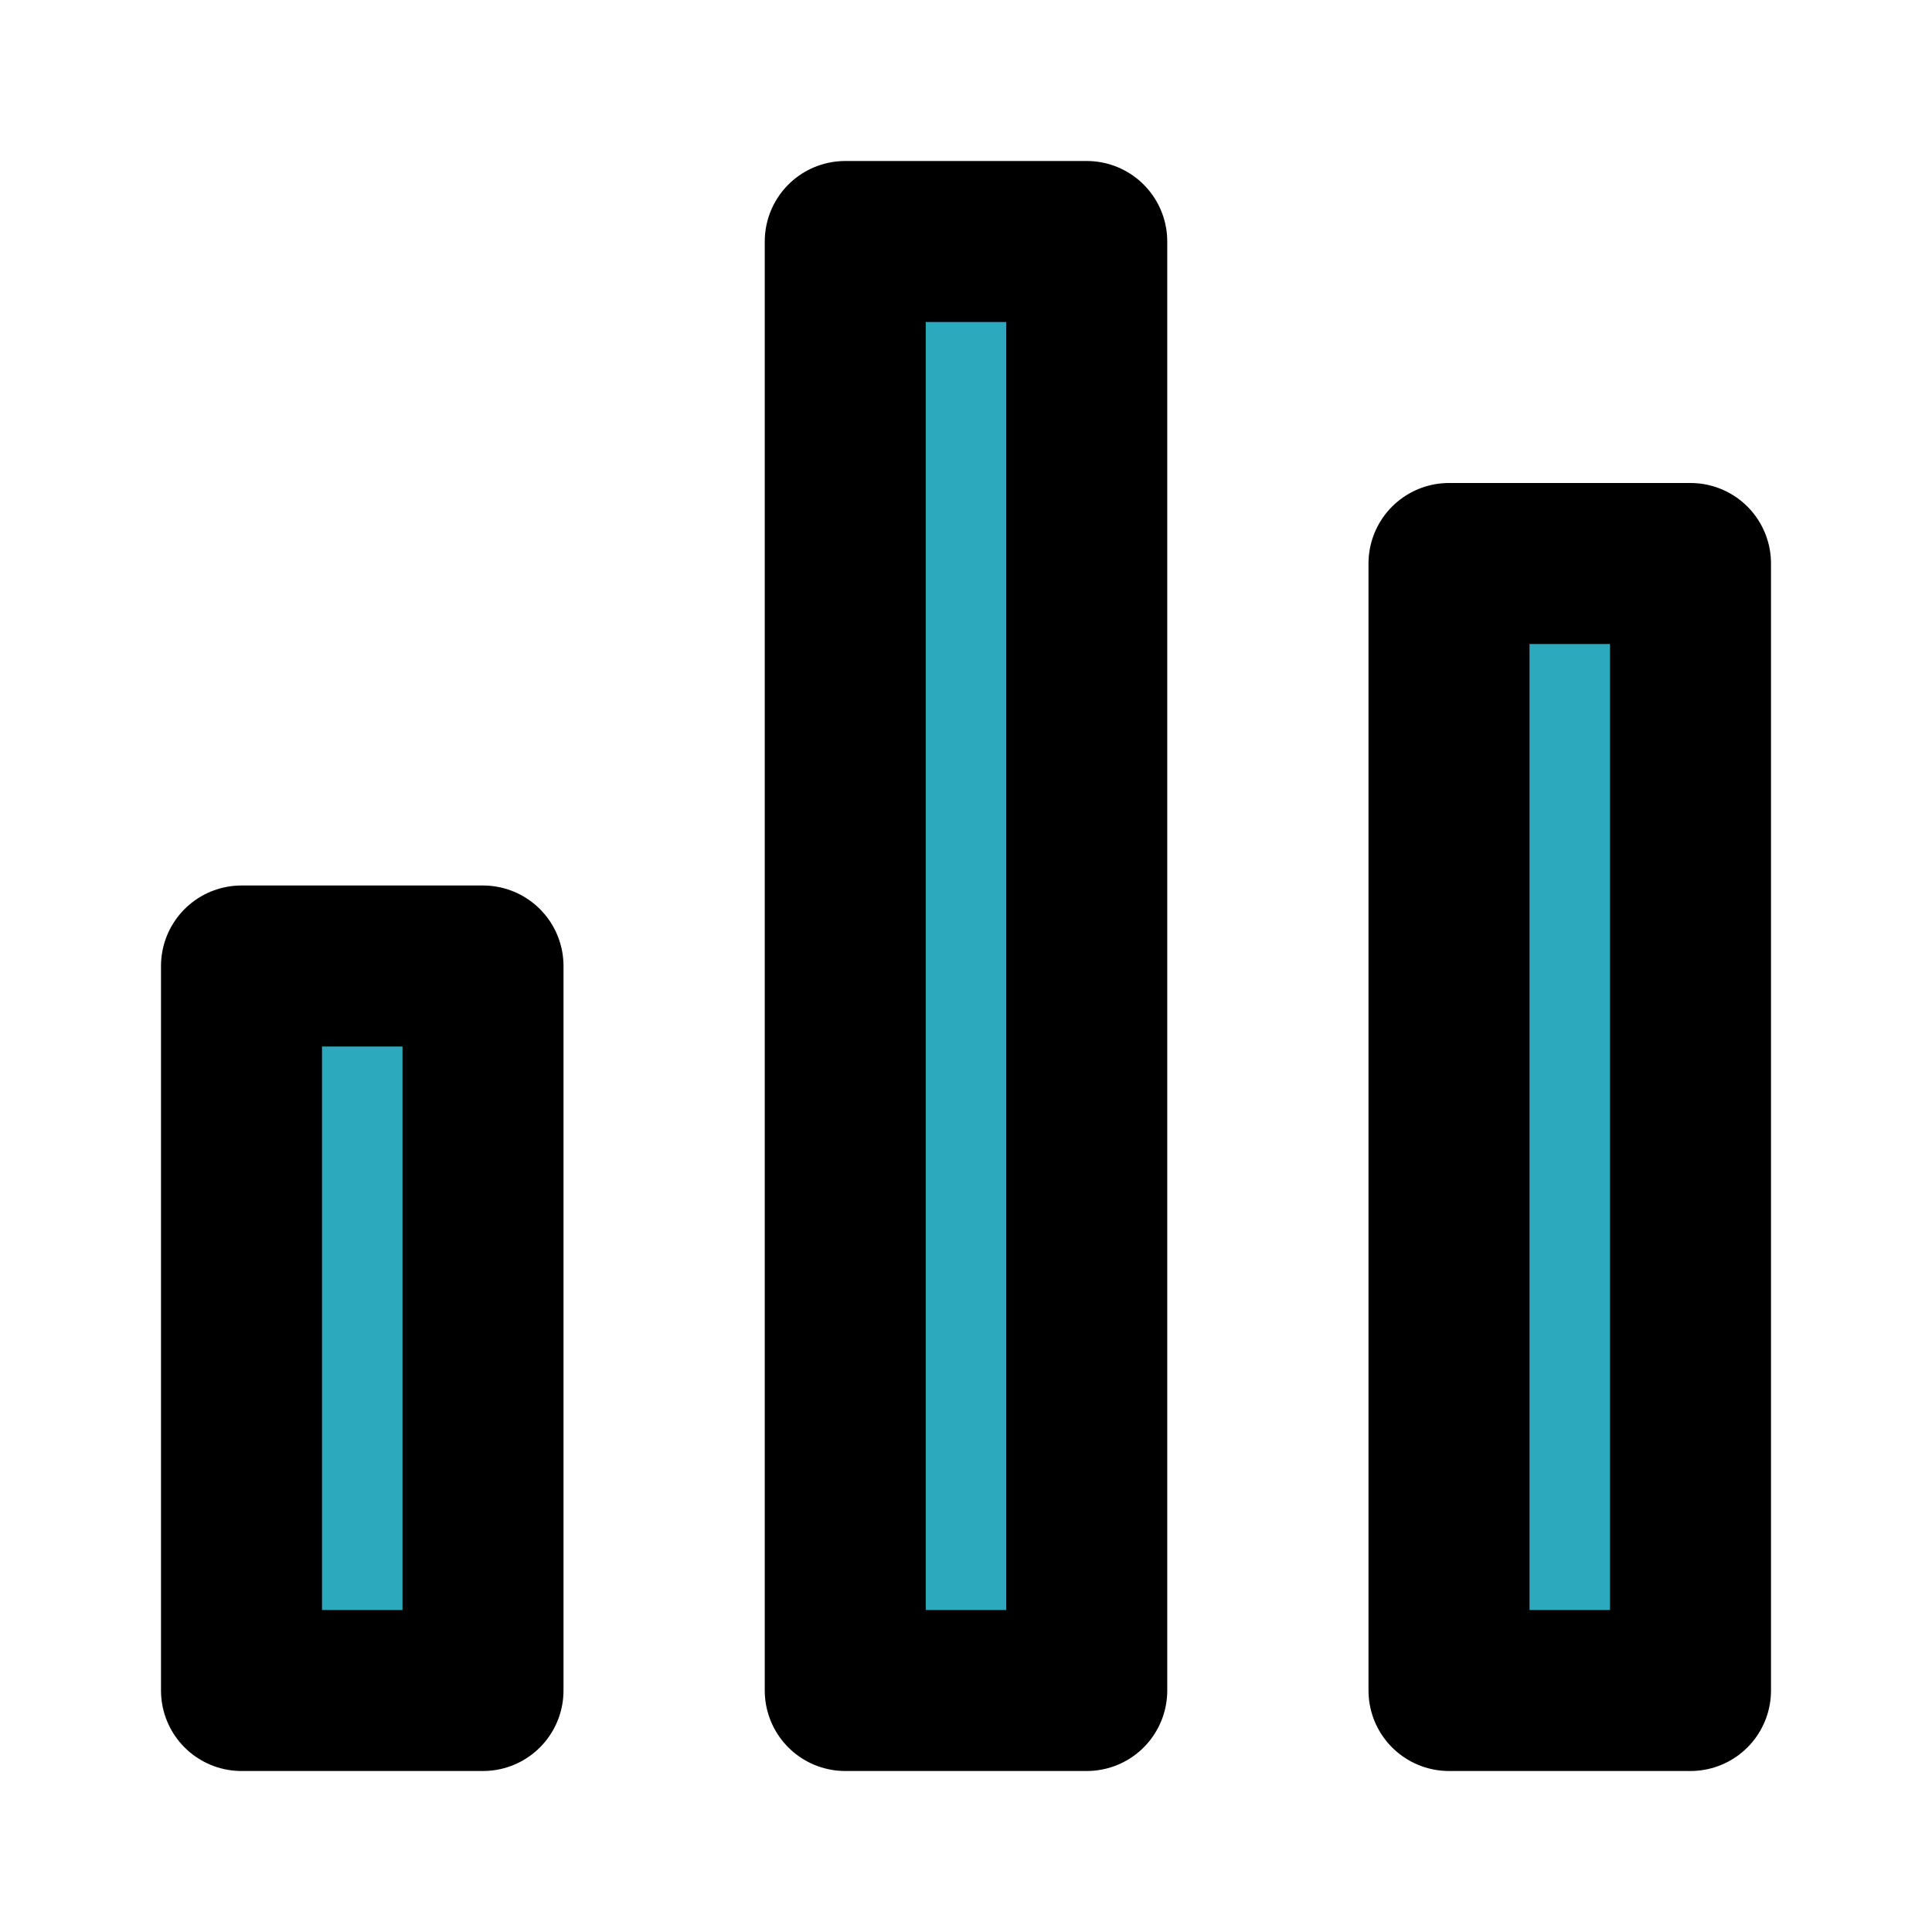 <?xml version="1.0" encoding="utf-8"?><!-- Uploaded to: SVG Repo, www.svgrepo.com, Generator: SVG Repo Mixer Tools -->
<svg fill="#000000" width="800px" height="800px" viewBox="0 0 24 24" id="chart-colum" data-name="Flat Line" xmlns="http://www.w3.org/2000/svg" class="icon flat-line"><path id="secondary" d="M13.5,21h-3V3h3ZM6,12H3v9H6Zm15,9H18V7h3Z" style="fill: rgb(44, 169, 188); stroke-width: 2;"></path><path id="primary" d="M13.5,21h-3V3h3ZM6,12H3v9H6Zm15,9H18V7h3Z" style="fill: none; stroke: rgb(0, 0, 0); stroke-linecap: round; stroke-linejoin: round; stroke-width: 2;"></path></svg>
